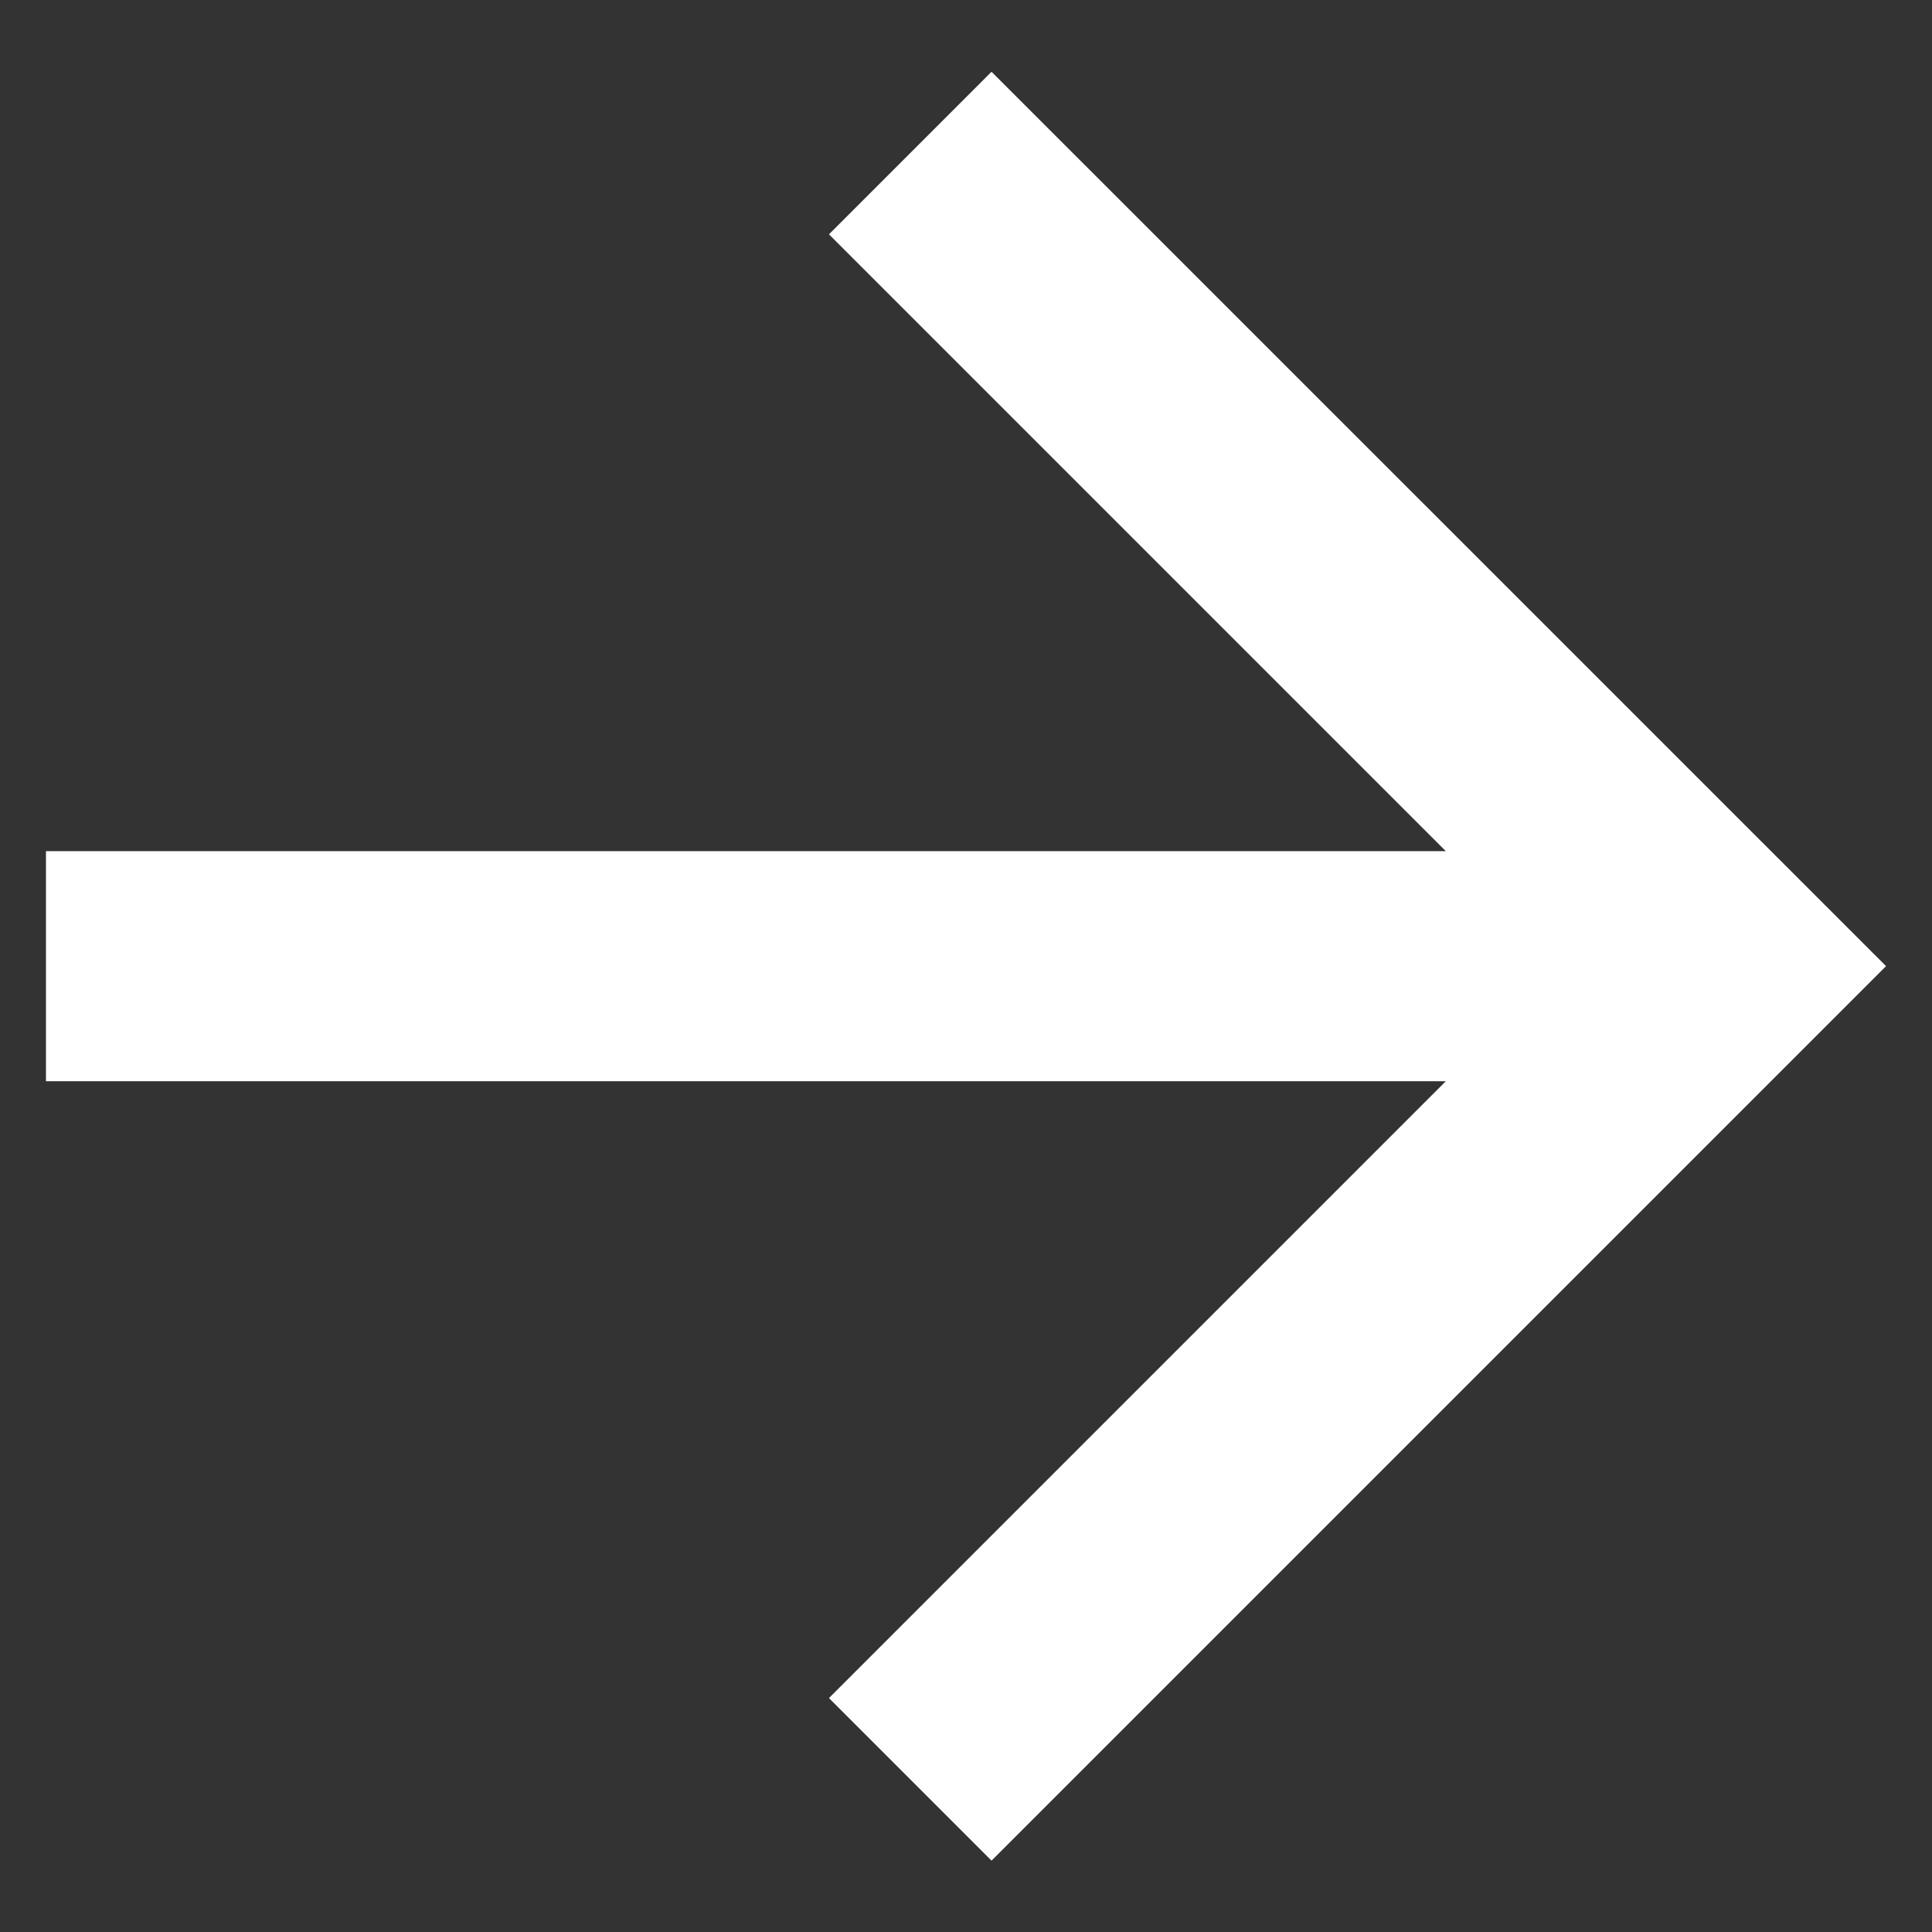 <svg width="14" height="14" viewBox="0 0 14 14" fill="none" xmlns="http://www.w3.org/2000/svg">
<rect x="0" y="0" width="14" height="14" fill="#333333" stroke="none"/>
<path d="M10.477 6.168L6.007 1.698L7.185 0.52L13.667 7.001L7.185 13.483L6.007 12.305L10.477 7.835H0.333V6.168H10.477Z" fill="white"/>
</svg>
